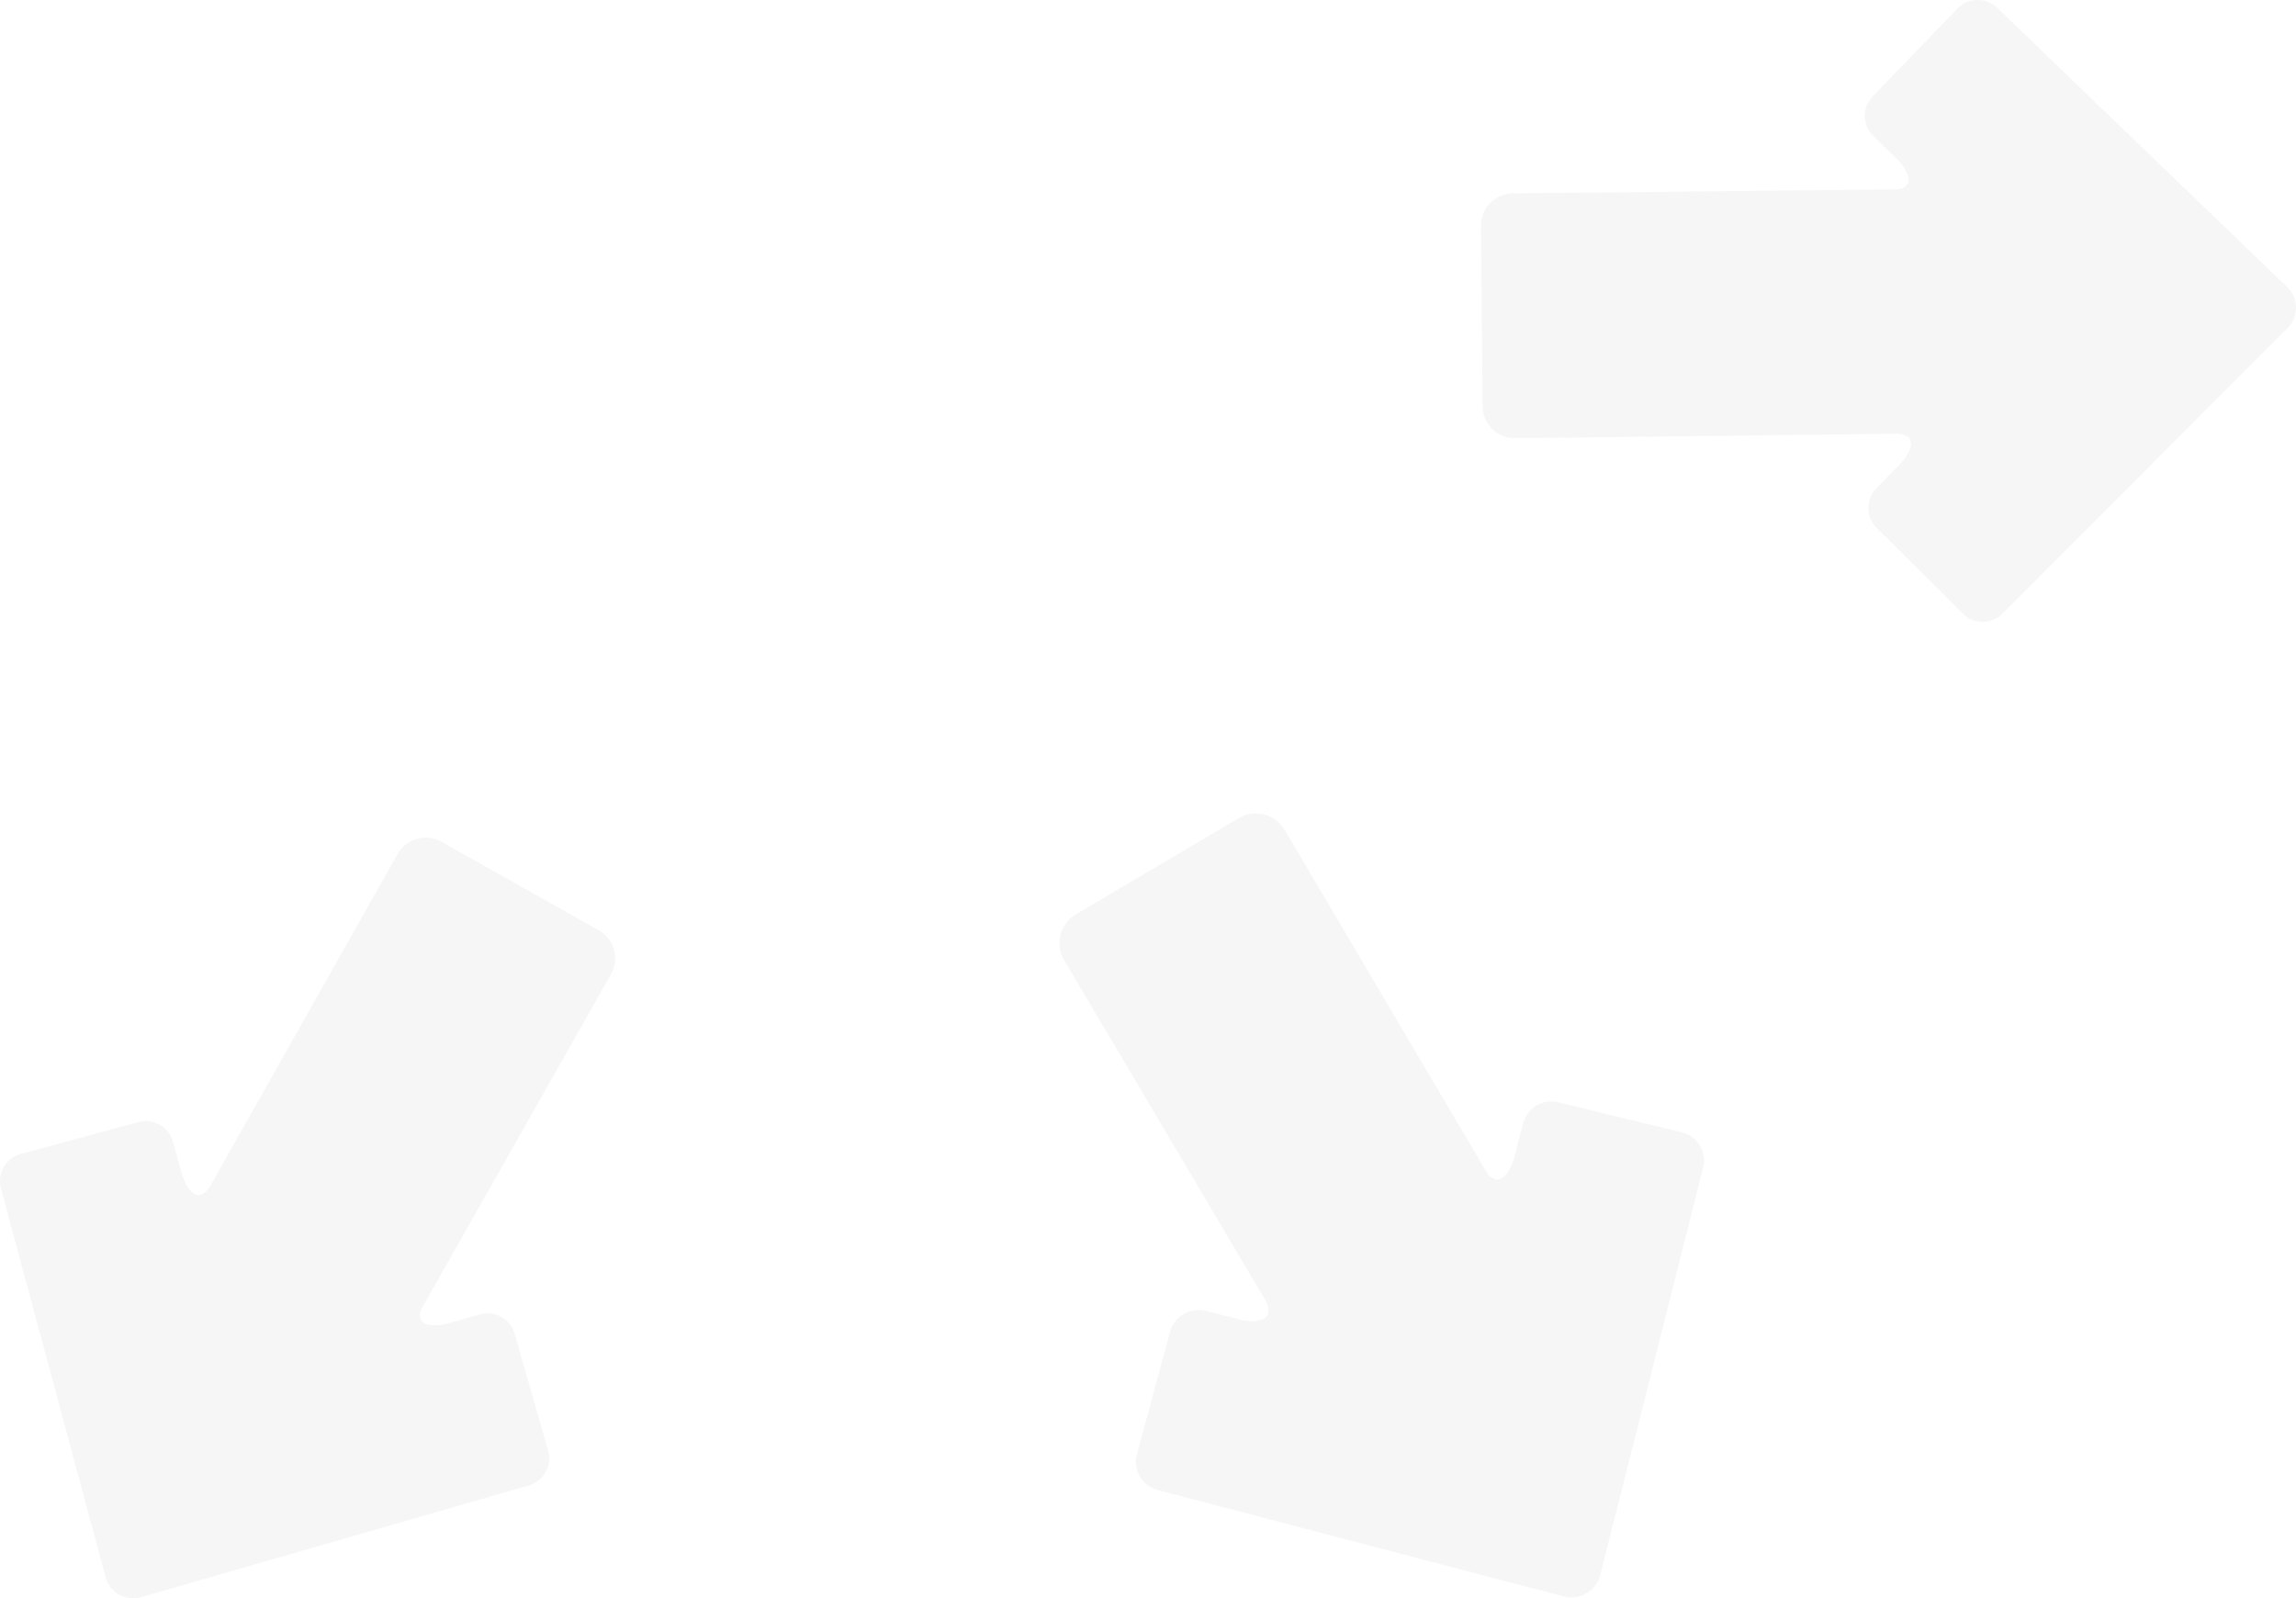 <svg xmlns="http://www.w3.org/2000/svg" width="386.272" height="268.903" viewBox="0 0 386.272 268.903">
  <g id="Group_1576" data-name="Group 1576" transform="translate(386.273 -160.494) rotate(90)" opacity="0.04">
    <g id="Group_1572" data-name="Group 1572" transform="translate(160.494 0.001)">
      <path id="Path_3528" data-name="Path 3528" d="M38.675,0A4.765,4.765,0,0,1,42.1,1.38L90.19,49.366a4.742,4.742,0,0,1,0,6.694L75.759,70.555a4.725,4.725,0,0,1-6.662.032L64.77,66.343c-1.908-1.578-4.422-2.78-4.85.488l.765,64.531a5.411,5.411,0,0,1-5.362,5.481l-30.35.27a5.439,5.439,0,0,1-5.485-5.382L18.81,66.791c-.662-2.685-2.966-1.535-4.763,0L9.816,71.118a4.7,4.7,0,0,1-6.635.1L-11.591,56.968a4.742,4.742,0,0,1-.131-6.694L35.3,1.44A4.726,4.726,0,0,1,38.675,0" transform="translate(13.041 0)" fill="#101820"/>
    </g>
    <g id="Group_1573" data-name="Group 1573" transform="translate(297.354 99.596)">
      <path id="Path_3529" data-name="Path 3529" d="M98.1,14.777a5.017,5.017,0,0,1,.555,3.815L80.737,86.95a4.89,4.89,0,0,1-6.02,3.466L54.135,84.852a4.976,4.976,0,0,1-3.522-6.012l1.551-6.115c.416-2.542.178-5.441-2.982-4.136L-8.4,102.67a5.652,5.652,0,0,1-7.733-2.019L-32.283,73.316a5.653,5.653,0,0,1,1.963-7.749l58-34.217c2.066-1.987-.175-3.474-2.5-4.307l-6.1-1.594A4.947,4.947,0,0,1,15.512,19.5L20.569-1.252a4.893,4.893,0,0,1,5.949-3.581l68.52,17.3A4.961,4.961,0,0,1,98.1,14.777" transform="translate(33.077 4.983)" fill="#101820"/>
    </g>
    <g id="Group_1574" data-name="Group 1574" transform="translate(301.416 282.779)">
      <path id="Path_3530" data-name="Path 3530" d="M95.246,62.4a4.771,4.771,0,0,1-2.9,2.276L26.884,82.3a4.748,4.748,0,0,1-5.794-3.363L15.74,59.148a4.724,4.724,0,0,1,3.292-5.79l5.826-1.622c2.316-.861,4.608-2.439,1.995-4.45l-56.2-31.718a5.44,5.44,0,0,1-2.066-7.4l14.883-26.452a5.414,5.414,0,0,1,7.388-2.054l56.512,32c2.653.773,2.8-1.8,2.368-4.132L48.1,1.693a4.7,4.7,0,0,1,3.22-5.8L71.007-9.768A4.748,4.748,0,0,1,76.865-6.52L95.682,58.756a4.751,4.751,0,0,1-.436,3.648" transform="translate(32.115 21.042)" fill="#101820"/>
    </g>
  </g>
</svg>
